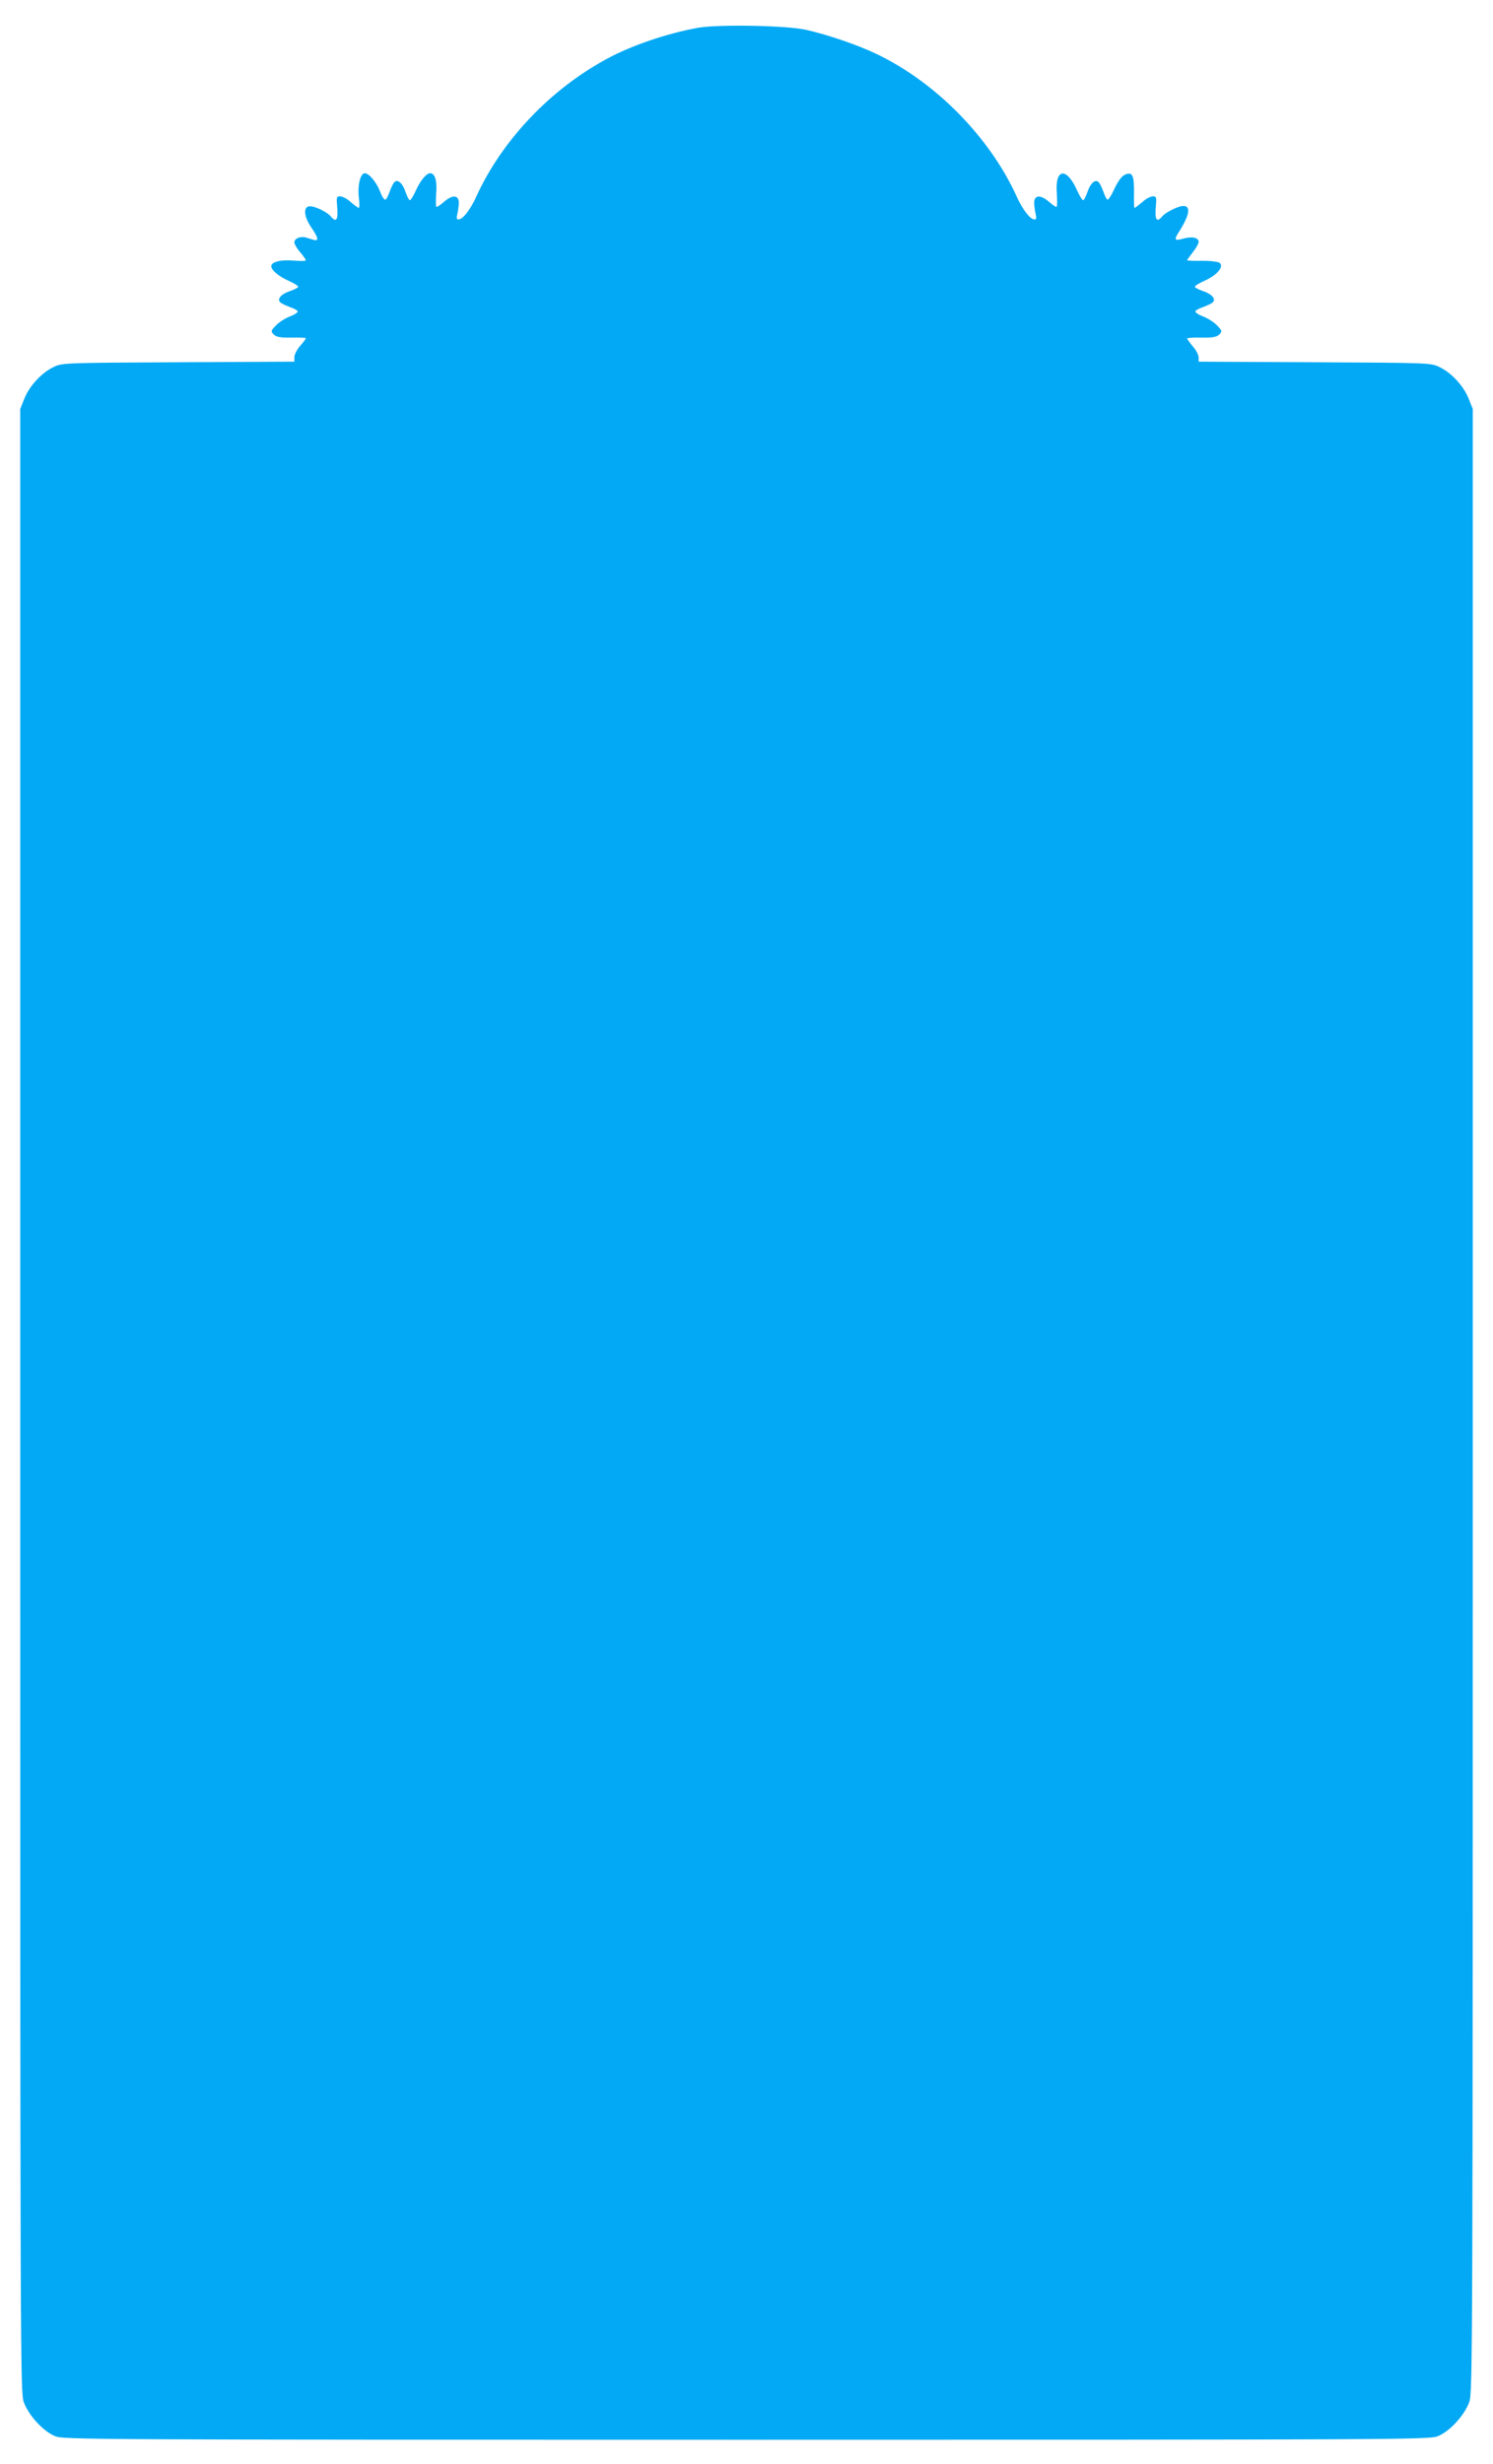<?xml version="1.0" standalone="no"?>
<!DOCTYPE svg PUBLIC "-//W3C//DTD SVG 20010904//EN"
 "http://www.w3.org/TR/2001/REC-SVG-20010904/DTD/svg10.dtd">
<svg version="1.0" xmlns="http://www.w3.org/2000/svg"
 width="776pt" height="1280pt" viewBox="0 0 776 1280"
 preserveAspectRatio="xMidYMid meet">
<g transform="translate(0,1280) scale(0.1,-0.1)"
fill="#03a9f4" stroke="none">
<path d="M3630 12656 c-162 -29 -351 -93 -480 -164 -292 -159 -539 -420 -672
-708 -32 -72 -72 -124 -95 -124 -10 0 -11 8 -6 28 4 15 7 41 8 57 0 43 -33 45
-78 6 -19 -17 -36 -28 -39 -25 -3 3 -3 33 -1 68 6 65 -6 106 -31 106 -20 0
-53 -40 -76 -93 -12 -26 -25 -47 -30 -47 -4 0 -14 19 -22 42 -15 46 -41 69
-58 52 -7 -7 -17 -29 -25 -50 -7 -21 -17 -40 -22 -41 -6 -2 -18 16 -27 41 -19
49 -58 96 -80 96 -23 0 -38 -63 -31 -125 4 -30 4 -55 0 -55 -4 0 -23 14 -42
30 -18 17 -43 30 -55 30 -19 0 -20 -4 -15 -60 5 -63 -6 -78 -34 -44 -20 24
-88 56 -112 52 -32 -4 -27 -55 12 -111 36 -53 39 -71 11 -63 -11 3 -29 9 -40
12 -29 8 -60 -5 -60 -25 0 -9 13 -32 30 -51 16 -19 29 -38 30 -42 0 -4 -28 -5
-62 -2 -67 6 -118 -6 -118 -29 0 -21 40 -54 93 -77 26 -12 47 -25 47 -30 0 -4
-19 -14 -42 -22 -46 -15 -69 -41 -52 -58 7 -7 29 -17 50 -25 21 -7 40 -17 41
-22 2 -6 -16 -18 -40 -27 -24 -9 -57 -30 -72 -46 -28 -29 -28 -31 -12 -48 14
-13 34 -17 92 -16 41 1 75 -1 75 -3 0 -3 -13 -21 -30 -40 -16 -18 -30 -45 -30
-58 l0 -24 -602 -3 c-589 -3 -604 -3 -648 -24 -62 -29 -126 -97 -153 -164
l-22 -55 0 -5150 c0 -4969 1 -5152 18 -5203 25 -70 103 -155 165 -179 45 -17
189 -18 3592 -18 3403 0 3547 1 3592 18 62 24 140 109 165 179 17 51 18 234
18 5203 l0 5150 -22 55 c-27 67 -91 135 -153 164 -44 21 -59 21 -647 24 l-603
3 0 22 c0 13 -13 38 -30 57 -16 19 -29 38 -30 41 0 4 34 6 75 5 58 -1 78 3 92
16 16 17 16 19 -12 48 -15 16 -48 37 -72 46 -24 9 -42 21 -40 27 1 5 20 15 41
22 21 8 43 18 50 25 17 17 -6 43 -52 58 -23 8 -42 18 -42 22 0 5 24 20 54 33
61 28 97 70 77 90 -7 7 -43 12 -92 12 -43 -1 -79 1 -79 3 0 2 14 21 30 42 17
21 30 45 30 53 0 22 -33 30 -77 18 -46 -13 -52 -8 -30 27 60 93 69 142 27 142
-25 0 -92 -33 -109 -54 -28 -34 -39 -19 -34 44 5 56 4 60 -15 60 -12 0 -37
-13 -55 -30 -19 -16 -37 -30 -40 -30 -3 0 -4 36 -3 79 1 92 -9 111 -48 93 -16
-7 -35 -34 -53 -71 -15 -34 -32 -60 -37 -58 -4 1 -14 20 -21 41 -8 21 -18 43
-25 50 -17 17 -43 -6 -58 -52 -8 -23 -18 -42 -22 -42 -5 0 -18 21 -30 47 -56
128 -118 120 -107 -13 2 -35 2 -65 -1 -68 -3 -3 -20 8 -39 25 -45 39 -78 37
-78 -6 1 -16 4 -42 8 -57 5 -20 4 -28 -6 -28 -23 0 -63 52 -95 124 -141 307
-421 590 -727 736 -98 47 -257 101 -365 125 -101 23 -454 29 -560 11z"/>
</g>
</svg>
